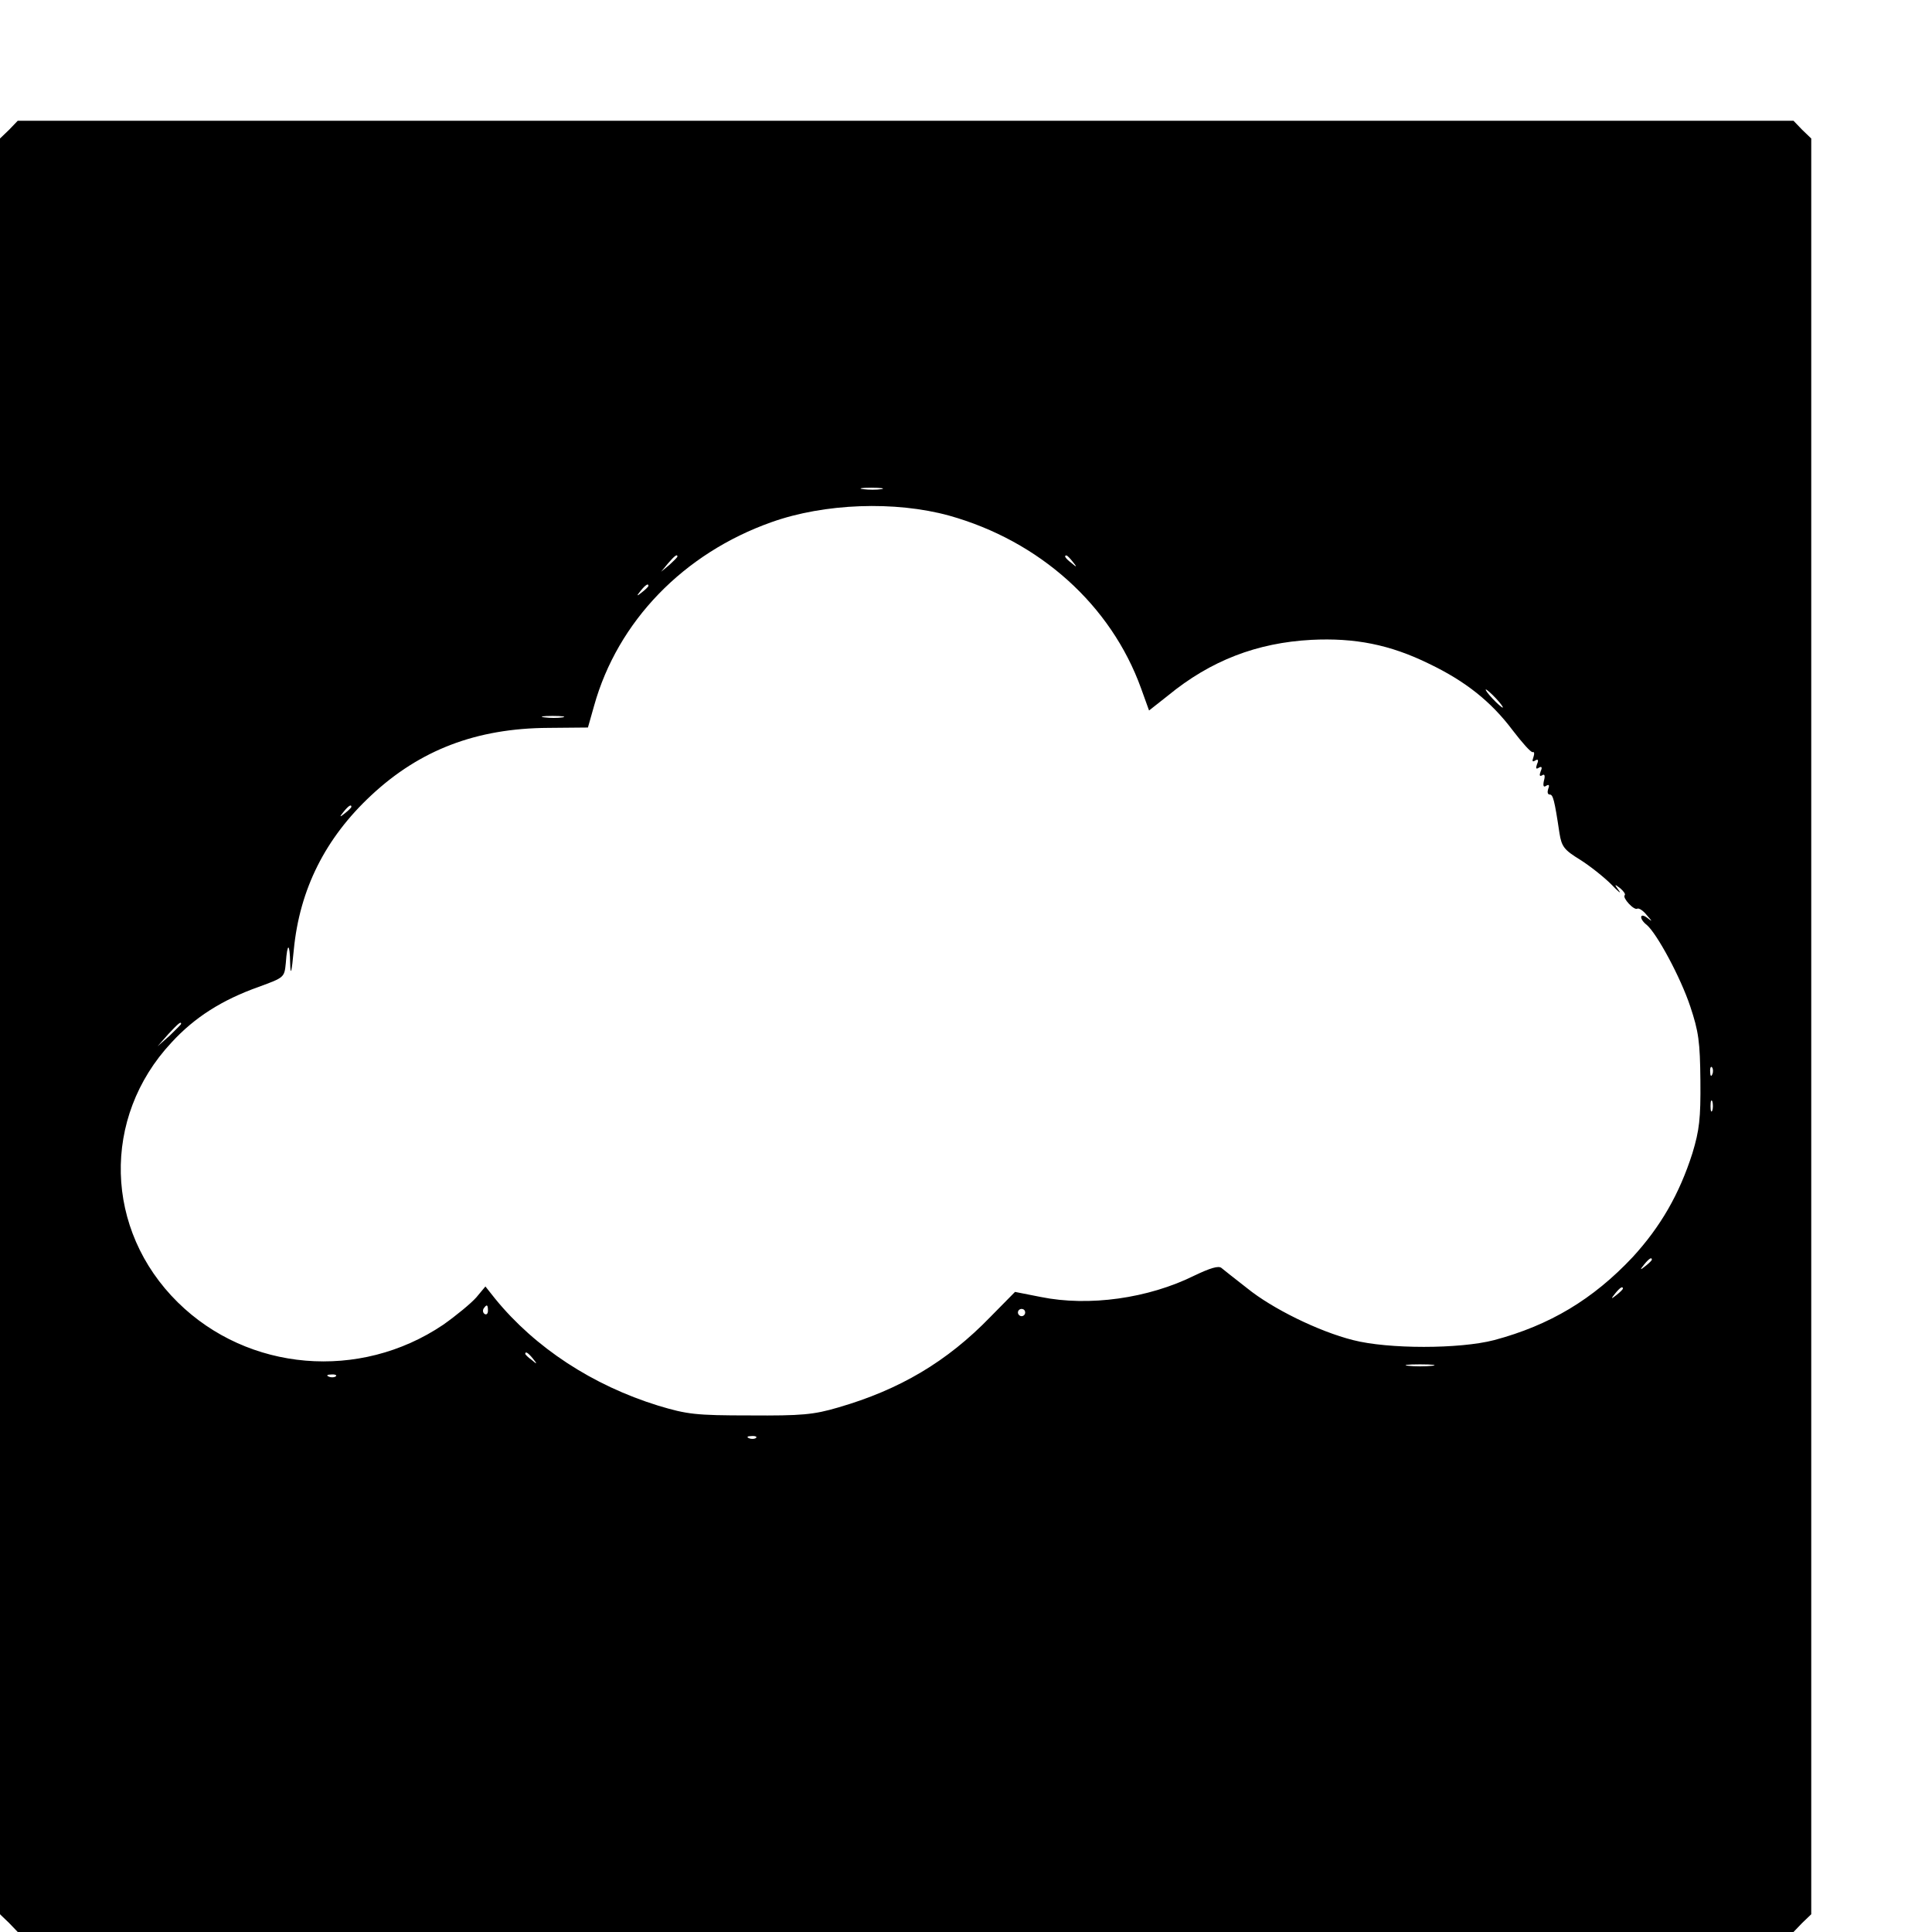 <?xml version="1.0" standalone="no"?>
<!DOCTYPE svg PUBLIC "-//W3C//DTD SVG 20010904//EN"
 "http://www.w3.org/TR/2001/REC-SVG-20010904/DTD/svg10.dtd">
<svg version="1.0" xmlns="http://www.w3.org/2000/svg"
 width="16pt" height="16pt" viewBox="0 0 16 16"
 preserveAspectRatio="xMidYMid meet">
<g transform="translate(0,16) scale(0.003,-0.003)"
fill="#000000" stroke="none">
<path d="M25 4975 l-25 -24 0 -2451 0 -2451 25 -24 24 -25 2451 0 2451 0 24
25 25 24 0 2451 0 2451 -25 24 -24 25 -2451 0 -2451 0 -24 -25z m2408 -992
c-13 -2 -35 -2 -50 0 -16 2 -5 4 22 4 28 0 40 -2 28 -4z m187 -73 c250 -70
447 -247 530 -477 l22 -61 52 41 c118 97 246 146 396 154 120 6 217 -13 325
-66 100 -48 171 -104 231 -184 26 -34 50 -61 55 -60 5 2 5 -5 2 -14 -4 -11 -3
-14 5 -9 8 5 10 1 5 -10 -4 -12 -3 -15 5 -10 8 5 10 1 5 -10 -4 -11 -3 -15 4
-11 7 5 9 -1 5 -15 -3 -14 -1 -19 6 -14 8 5 10 2 6 -8 -3 -9 -2 -16 4 -16 9 0
13 -13 27 -107 6 -37 13 -46 57 -73 27 -17 66 -48 86 -68 19 -20 29 -28 21
-17 -13 18 -13 19 4 6 9 -8 15 -16 12 -19 -7 -7 26 -43 35 -37 4 2 16 -5 26
-18 16 -18 16 -19 2 -8 -22 17 -24 -2 -2 -19 28 -24 93 -144 120 -225 23 -69
27 -97 28 -205 1 -105 -3 -137 -22 -200 -36 -113 -88 -203 -165 -287 -110
-117 -229 -188 -382 -229 -96 -25 -293 -25 -390 0 -95 24 -223 87 -292 143
-32 25 -64 50 -71 56 -8 7 -31 0 -75 -21 -127 -63 -291 -86 -424 -59 l-71 14
-68 -69 c-120 -124 -251 -201 -420 -250 -68 -20 -101 -23 -244 -22 -150 0
-173 3 -253 27 -181 56 -340 160 -450 295 l-27 34 -25 -30 c-14 -16 -55 -50
-92 -76 -230 -155 -538 -129 -732 62 -203 200 -211 510 -18 717 64 70 140 118
241 154 71 26 71 26 75 66 4 57 11 57 12 -1 1 -36 4 -27 10 37 16 167 87 309
214 427 134 125 290 185 489 186 l109 1 17 60 c65 233 247 421 490 507 146 52
341 59 490 18z m-750 -113 c0 -2 -10 -12 -22 -23 l-23 -19 19 23 c18 21 26 27
26 19z m1091 -14 c13 -16 12 -17 -3 -4 -17 13 -22 21 -14 21 2 0 10 -8 17 -17z
m-1171 -67 c0 -2 -8 -10 -17 -17 -16 -13 -17 -12 -4 4 13 16 21 21 21 13z
m2340 -311 c13 -14 21 -25 18 -25 -2 0 -15 11 -28 25 -13 14 -21 25 -18 25 2
0 15 -11 28 -25z m-2577 -52 c-13 -2 -35 -2 -50 0 -16 2 -5 4 22 4 28 0 40 -2
28 -4z m-583 -247 c0 -2 -8 -10 -17 -17 -16 -13 -17 -12 -4 4 13 16 21 21 21
13z m-470 -599 c0 -2 -15 -16 -32 -33 l-33 -29 29 33 c28 30 36 37 36 29z
m4227 -139 c-3 -8 -6 -5 -6 6 -1 11 2 17 5 13 3 -3 4 -12 1 -19z m0 -100 c-3
-7 -5 -2 -5 12 0 14 2 19 5 13 2 -7 2 -19 0 -25z m-167 -412 c0 -2 -8 -10 -17
-17 -16 -13 -17 -12 -4 4 13 16 21 21 21 13z m-80 -80 c0 -2 -8 -10 -17 -17
-16 -13 -17 -12 -4 4 13 16 21 21 21 13z m-3133 -61 c0 -8 -4 -12 -9 -9 -5 3
-6 10 -3 15 9 13 12 11 12 -6z m1483 -5 c0 -5 -4 -10 -10 -10 -5 0 -10 5 -10
10 0 6 5 10 10 10 6 0 10 -4 10 -10z m-1359 -127 c13 -16 12 -17 -3 -4 -10 7
-18 15 -18 17 0 8 8 3 21 -13z m2482 -20 c-18 -2 -48 -2 -65 0 -18 2 -4 4 32
4 36 0 50 -2 33 -4z m-3026 -29 c-3 -3 -12 -4 -19 -1 -8 3 -5 6 6 6 11 1 17
-2 13 -5z m1160 -170 c-3 -3 -12 -4 -19 -1 -8 3 -5 6 6 6 11 1 17 -2 13 -5z"/>
</g>
</svg>

